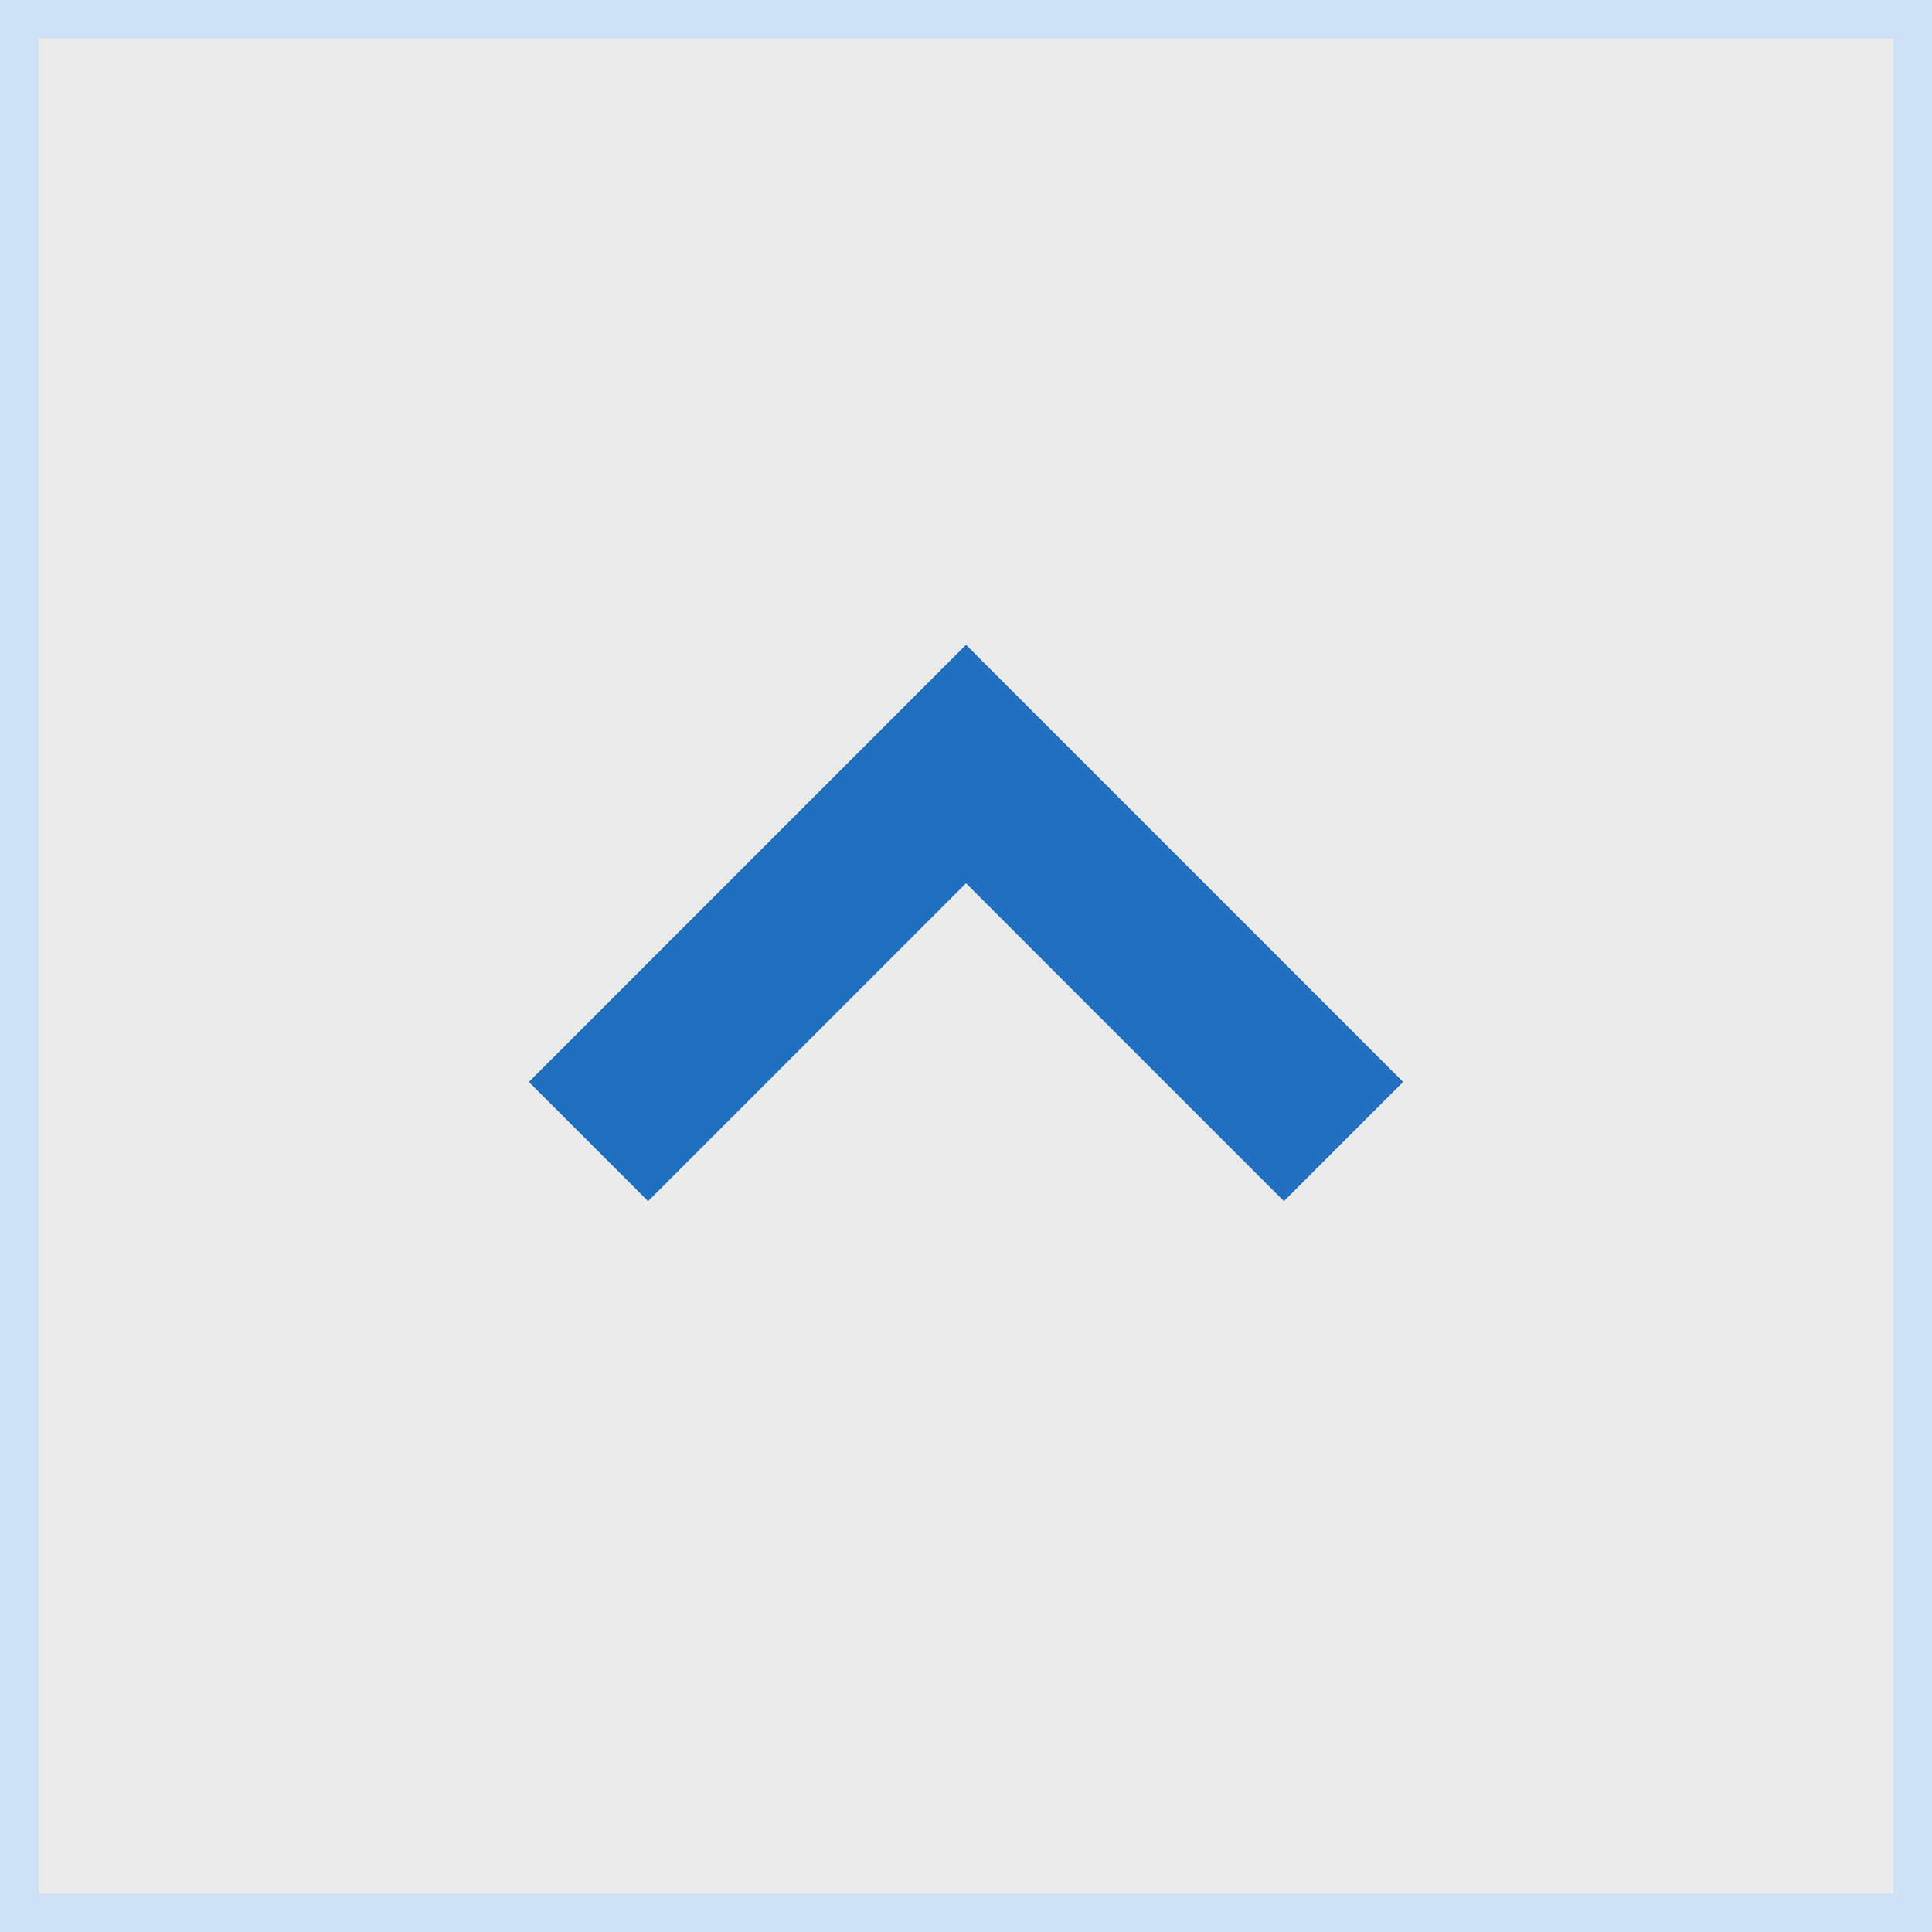 <?xml version="1.0" encoding="UTF-8"?>
<svg width="50px" height="50px" viewBox="0 0 50 50" version="1.1" xmlns="http://www.w3.org/2000/svg" xmlns:xlink="http://www.w3.org/1999/xlink">
    <rect x="0" y="0" width="50" height="50" fill="#333333" stroke="none"/>
    <!-- Generator: Sketch 51.2 (57519) - http://www.bohemiancoding.com/sketch -->
    <title>btn_pagetop</title>
    <desc>Created with Sketch.</desc>
    <defs></defs>
    <g id="Page-1" stroke="none" stroke-width="1" fill="none" fill-rule="evenodd">
        <g id="Parts" transform="translate(-726, -296)">
            <g id="btn_pagetop" transform="translate(726, 296)">
                <rect id="Rectangle-2" fill-opacity="0.9" fill="#FFFFFF" x="0" y="0" width="50" height="50"></rect>
                <rect id="Rectangle-2" stroke="#CFE2F5" x="0.5" y="0.5" width="49" height="49"></rect>
                <path d="M33,24.364 L33,36 L28.636,36 L28.636,24.364 L17,24.364 L17,20 L33,20 L33,24.364 Z" id="Combined-Shape" fill="#226FBF" transform="translate(25, 28) rotate(-45) translate(-25, -28) "></path>
            </g>
        </g>
    </g>
</svg>